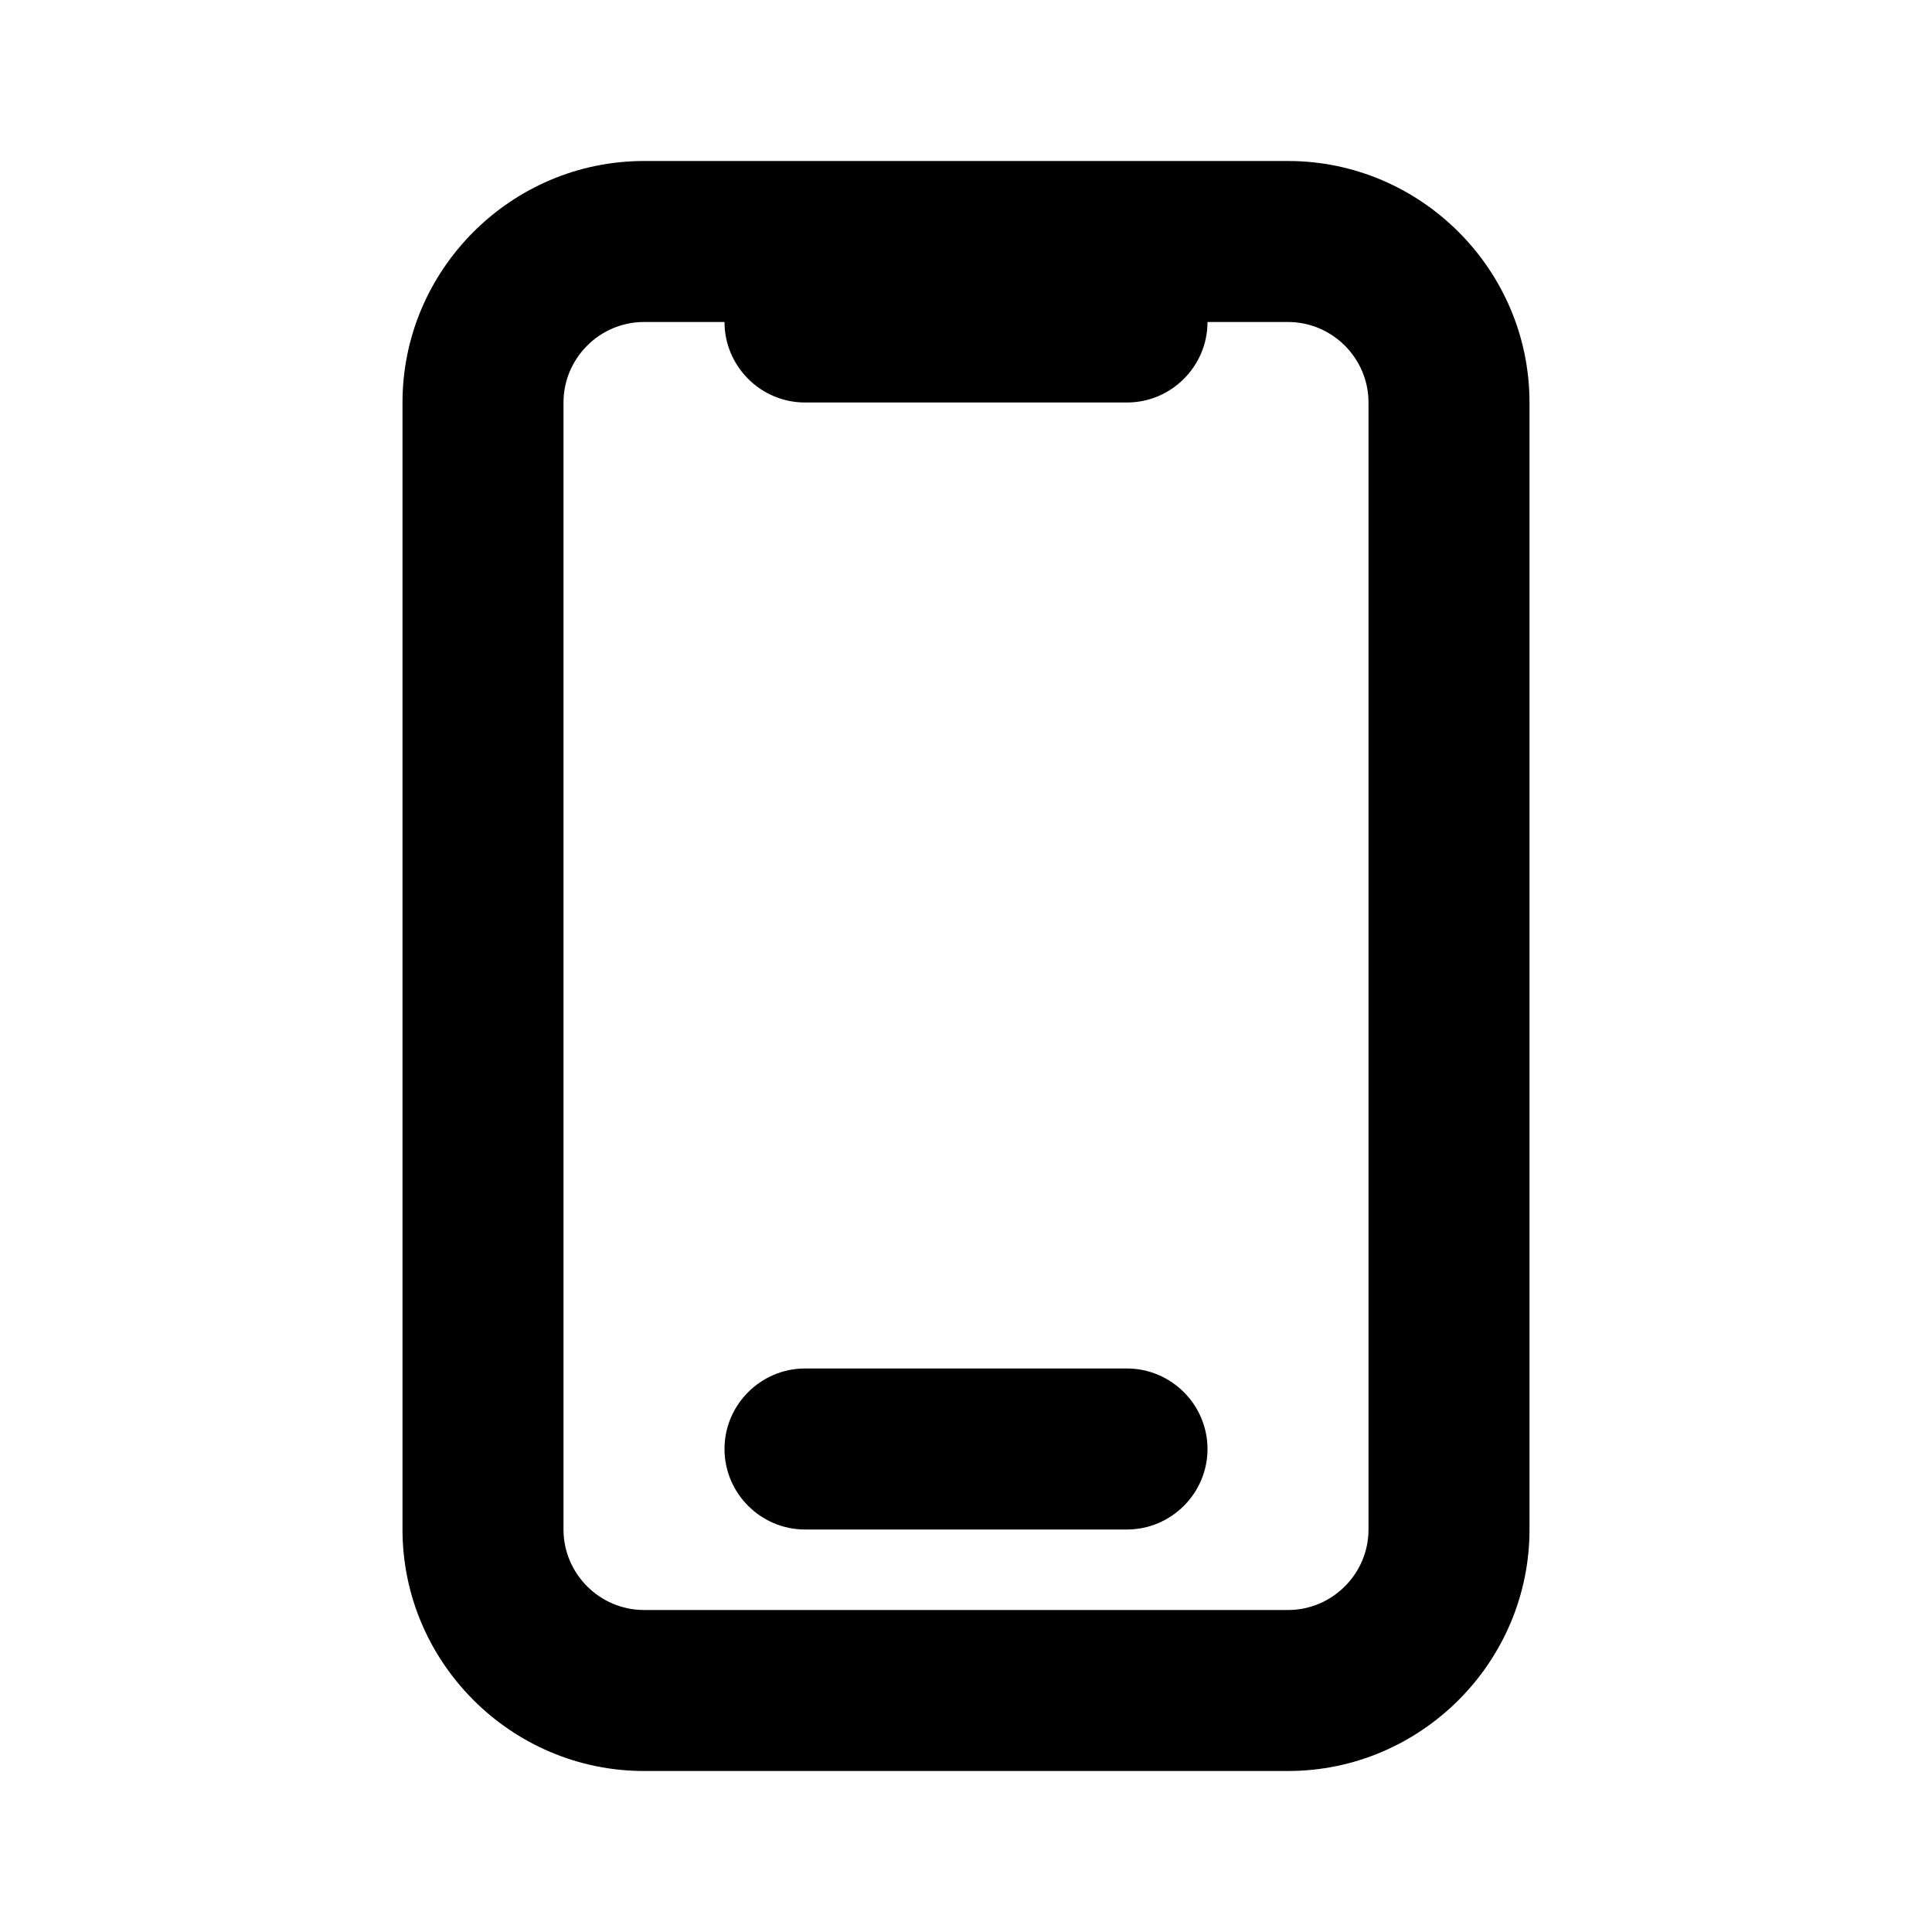 <?xml version="1.0" encoding="UTF-8"?><svg id="Icons" xmlns="http://www.w3.org/2000/svg" viewBox="0 0 24 24"><path d="M16,22c1.65,0,3-1.35,3-3V5c0-1.65-1.35-3-3-3H8c-1.65,0-3,1.35-3,3v14c0,1.65,1.35,3,3,3H16Zm-9-3V5c0-.55,.45-1,1-1h1c0,.55,.45,1,1,1h4c.55,0,1-.45,1-1h1c.55,0,1,.45,1,1v14c0,.55-.45,1-1,1H8c-.55,0-1-.45-1-1Z"/><path d="M10,19h4c.55,0,1-.45,1-1s-.45-1-1-1h-4c-.55,0-1,.45-1,1s.45,1,1,1Z"/></svg>